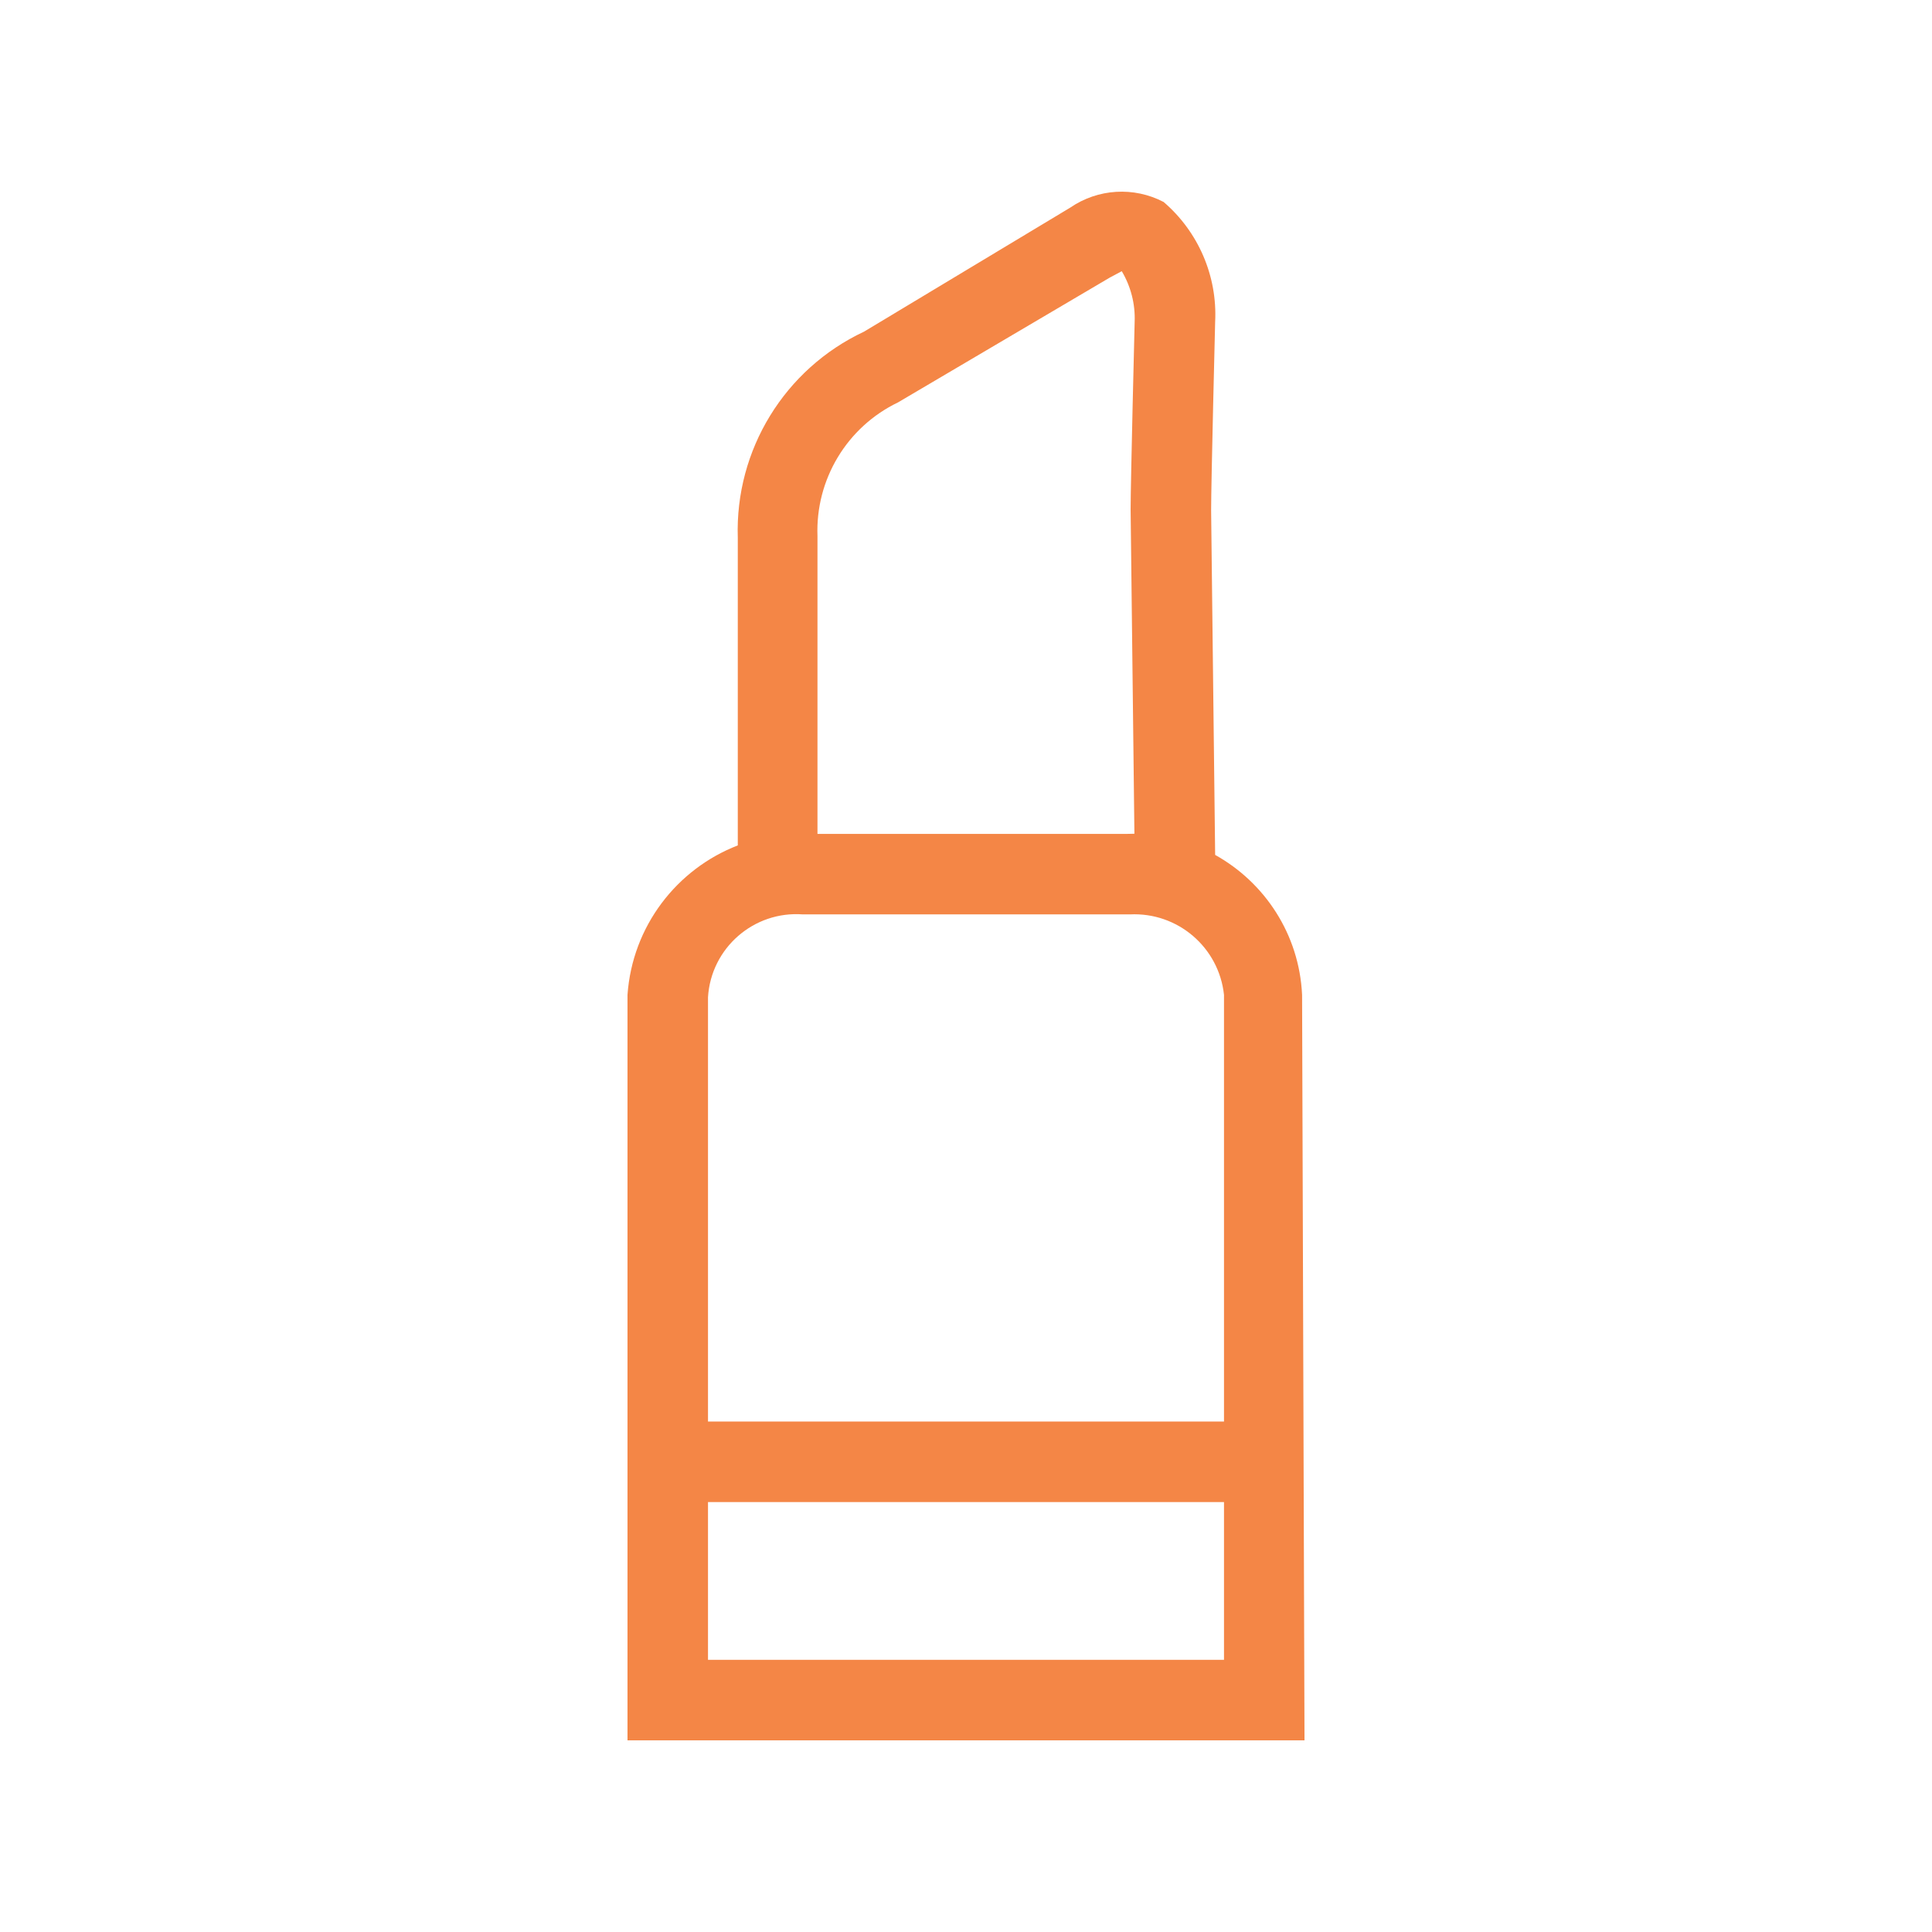 <svg width="24" height="24" viewBox="0 0 24 24" fill="none" xmlns="http://www.w3.org/2000/svg">
<path d="M9.165 6.679C9.13 5.589 9.747 4.582 10.735 4.119L13.295 2.579C13.639 2.343 14.085 2.316 14.455 2.509C14.887 2.88 15.124 3.43 15.095 3.999C15.095 3.999 15.045 5.999 15.045 6.339L15.095 10.62C15.71 10.962 16.14 11.605 16.175 12.359L16.205 21.619H7.795V12.359C7.855 11.503 8.41 10.794 9.165 10.502V6.679ZM14.045 6.329C14.045 5.999 14.095 3.999 14.095 3.999C14.104 3.778 14.048 3.559 13.935 3.369L13.785 3.449L11.155 4.999C10.521 5.304 10.129 5.956 10.155 6.659V10.359H13.995C14.027 10.358 14.06 10.357 14.092 10.357L14.045 6.329ZM8.795 20.619H15.205V18.659H8.795V20.619ZM15.205 12.359C15.142 11.768 14.629 11.329 14.035 11.359H9.975C9.363 11.313 8.832 11.777 8.795 12.389V17.659H15.205V12.359Z" fill="#F48646"/>
</svg>
